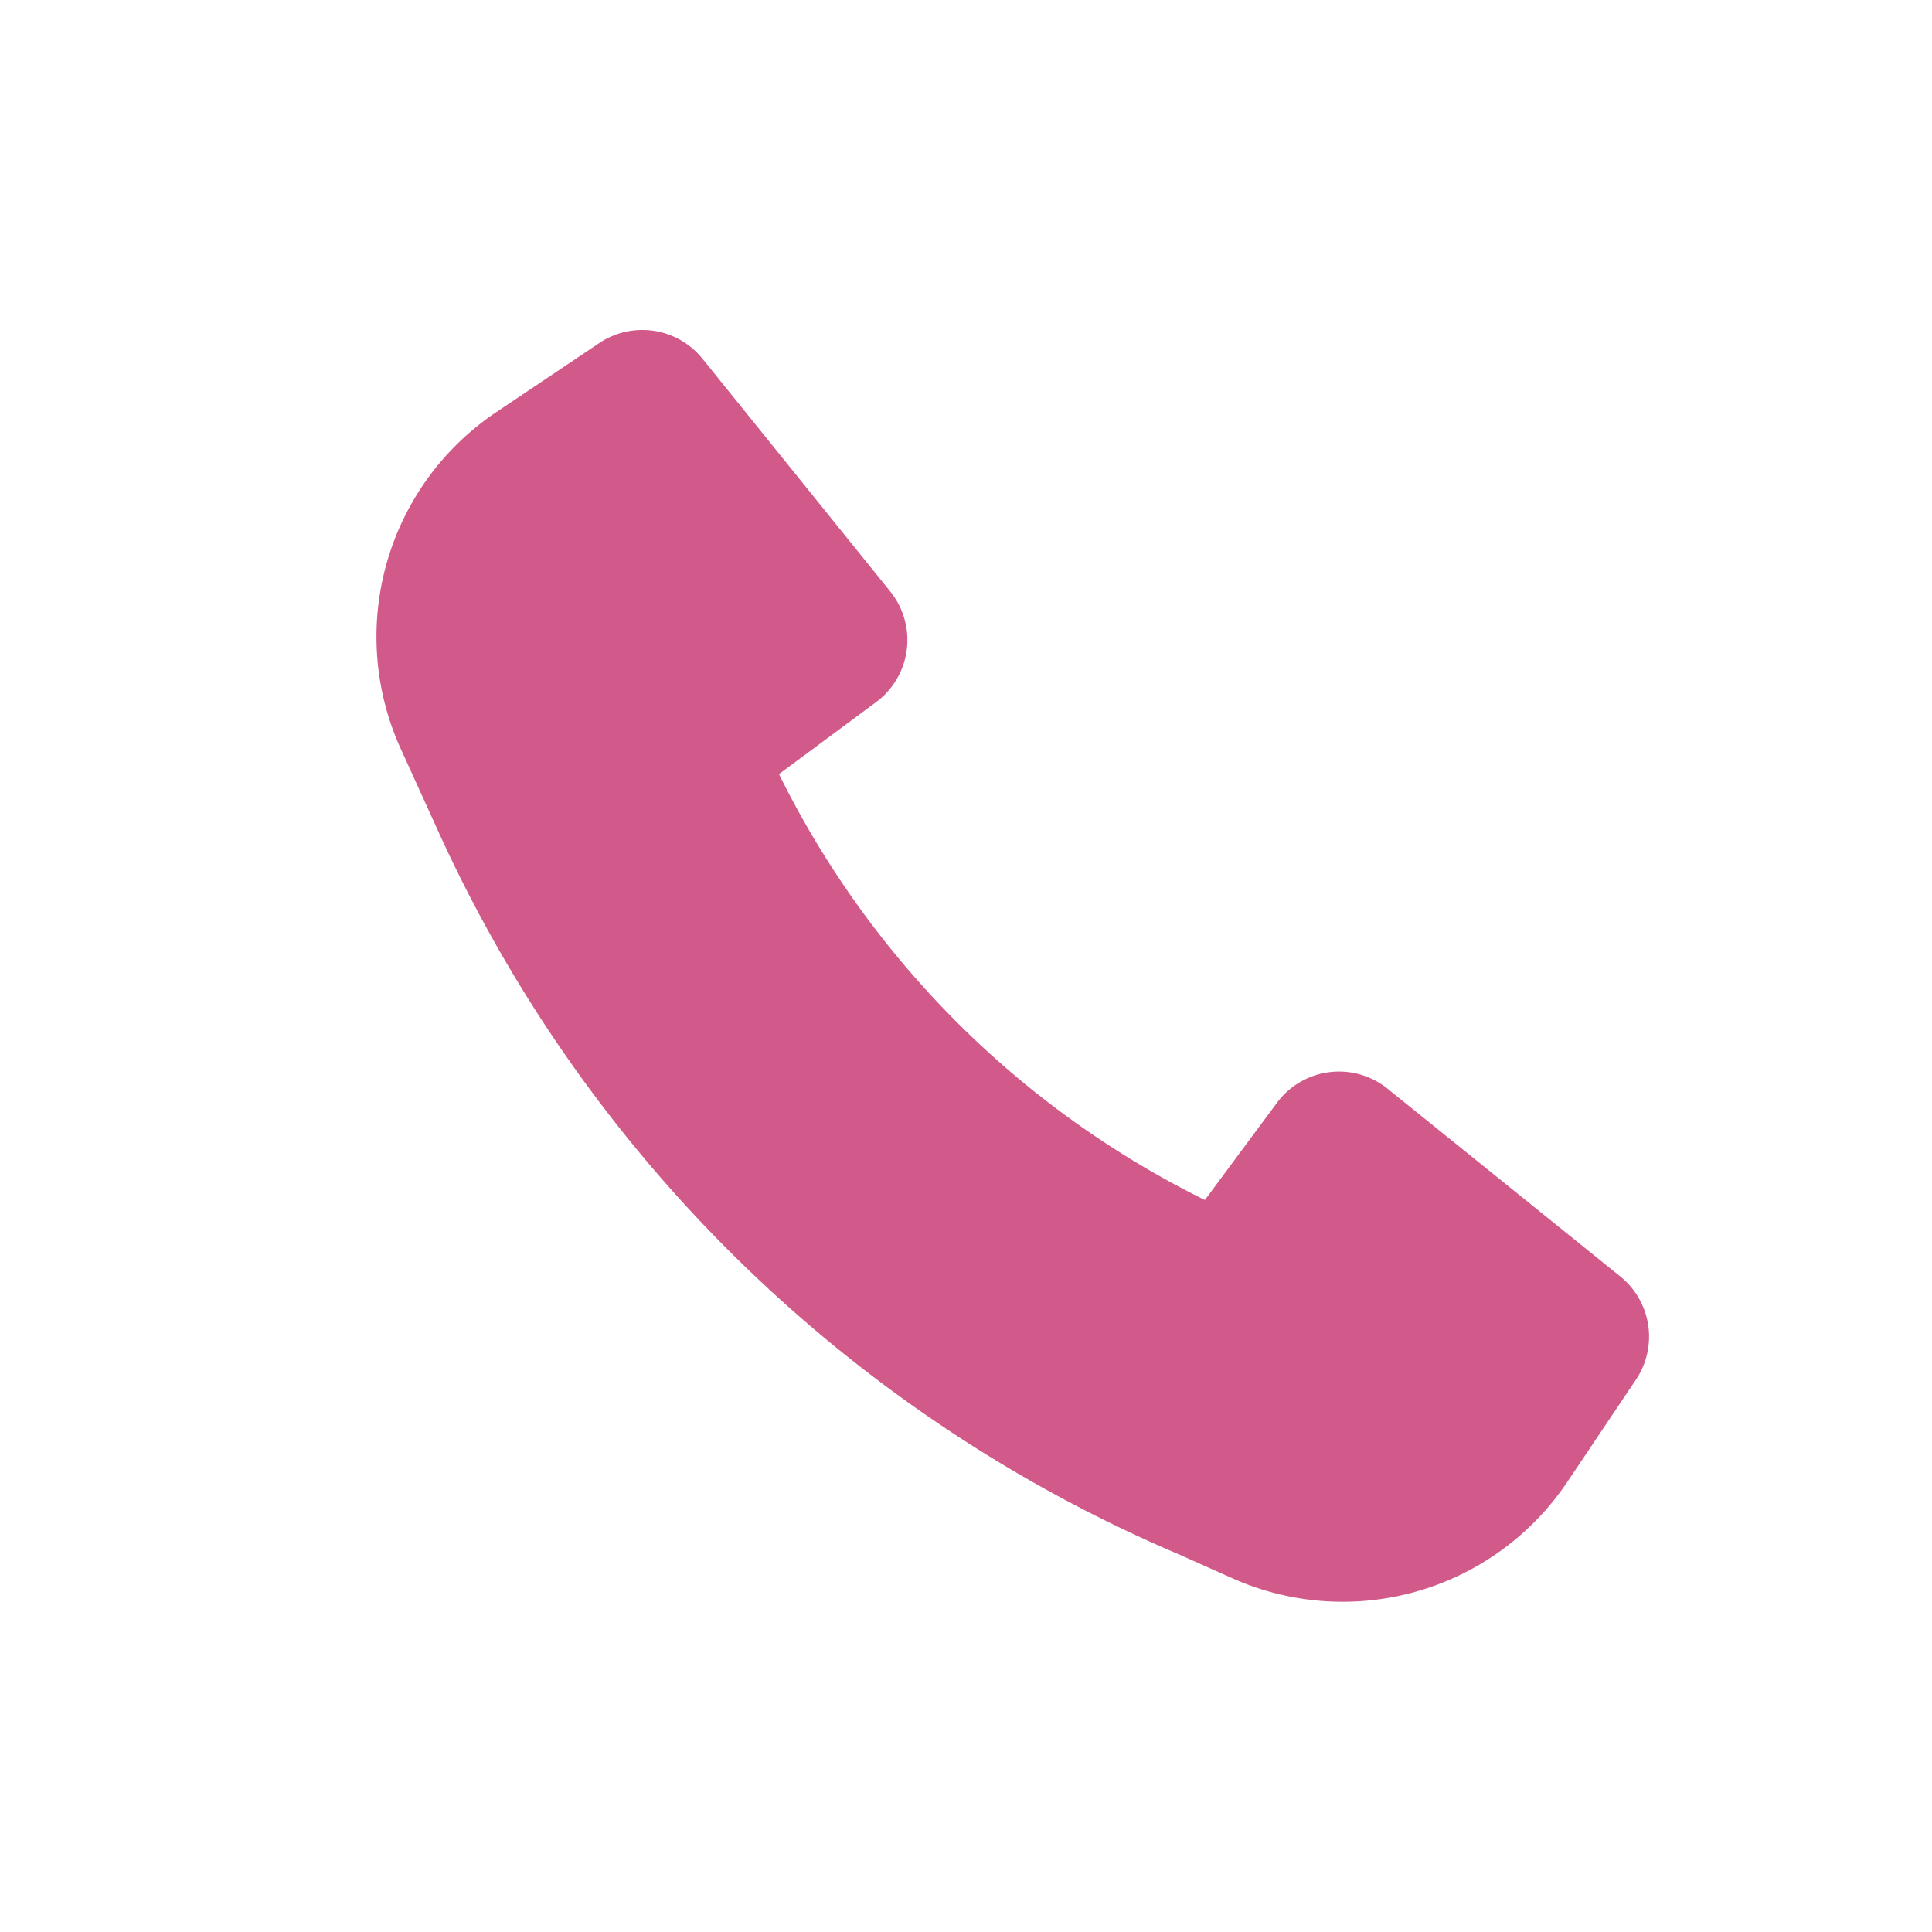 <svg xmlns="http://www.w3.org/2000/svg" width="25" height="25" fill="none"><path fill="#D25A8A" d="M5.704 10.83a18.466 18.466 0 0 0 9.566 9.29l.68.304a3.5 3.5 0 0 0 4.33-1.247l.889-1.324a1 1 0 0 0-.203-1.336l-3.012-2.43a1 1 0 0 0-1.431.184l-.932 1.257a12.14 12.14 0 0 1-5.511-5.511l1.257-.932a1 1 0 0 0 .183-1.431L9.09 4.642a1 1 0 0 0-1.335-.203l-1.333.894a3.5 3.5 0 0 0-1.237 4.355l.518 1.14.001.002Z"/></svg>